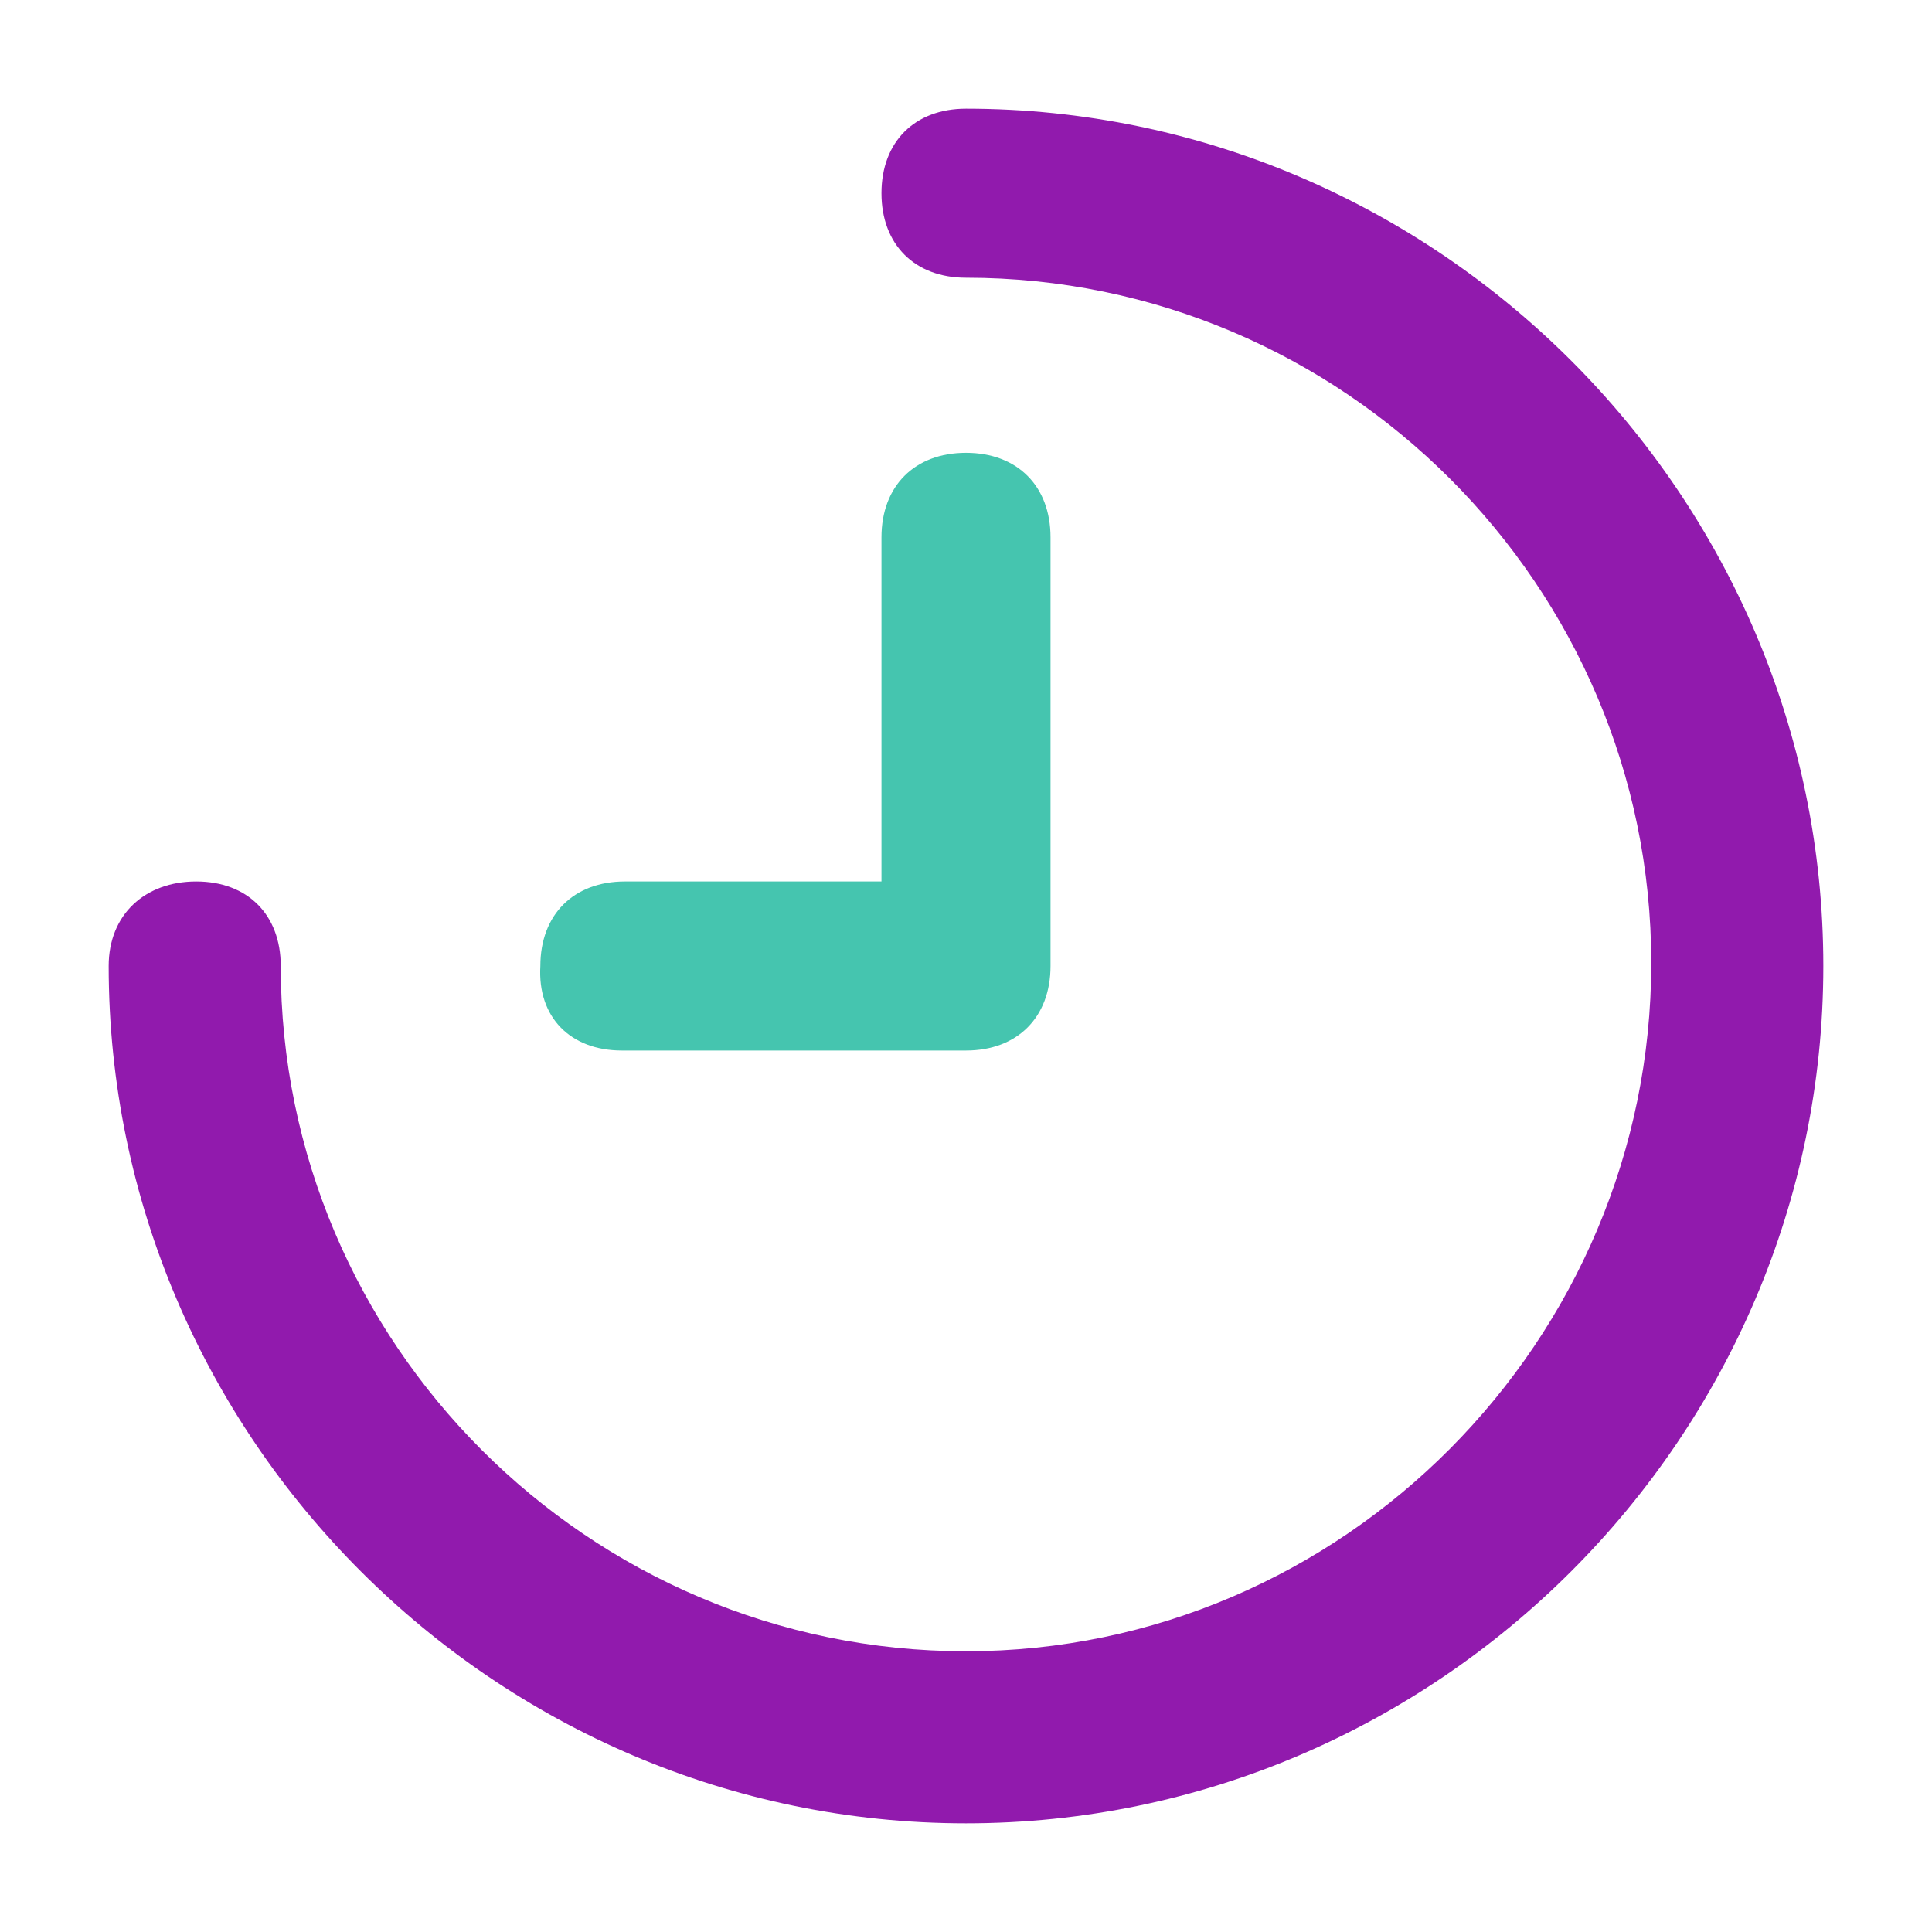 <?xml version="1.0" encoding="utf-8"?>
<!-- Generator: Adobe Illustrator 27.6.1, SVG Export Plug-In . SVG Version: 6.00 Build 0)  -->
<svg version="1.1" id="glipy" xmlns="http://www.w3.org/2000/svg" xmlns:xlink="http://www.w3.org/1999/xlink" x="0px" y="0px"
	 viewBox="0 0 64 64" style="enable-background:new 0 0 64 64;" xml:space="preserve">
<style type="text/css">
	.st0{fill:#911AAD;}
	.st1{fill:#45C5AF;}
</style>
<g>
	<path class="st0" d="M32,3.6c-1.7,0-2.8,1.1-2.8,2.8s1.1,2.8,2.8,2.8c12.5,0,22.7,10.2,22.7,22.7S44.5,54.7,32,54.7
		S9.3,44.5,9.3,32c0-1.7-1.1-2.8-2.8-2.8S3.6,30.3,3.6,32c0,15.6,12.8,28.4,28.4,28.4S60.4,47.6,60.4,32S47.6,3.6,32,3.6z"/>
	<path class="st1" d="M20.6,34.8H32c1.7,0,2.8-1.1,2.8-2.8V17.8c0-1.7-1.1-2.8-2.8-2.8s-2.8,1.1-2.8,2.8v11.4h-8.5
		c-1.7,0-2.8,1.1-2.8,2.8C17.8,33.7,18.9,34.8,20.6,34.8z"/>
</g>
</svg>
